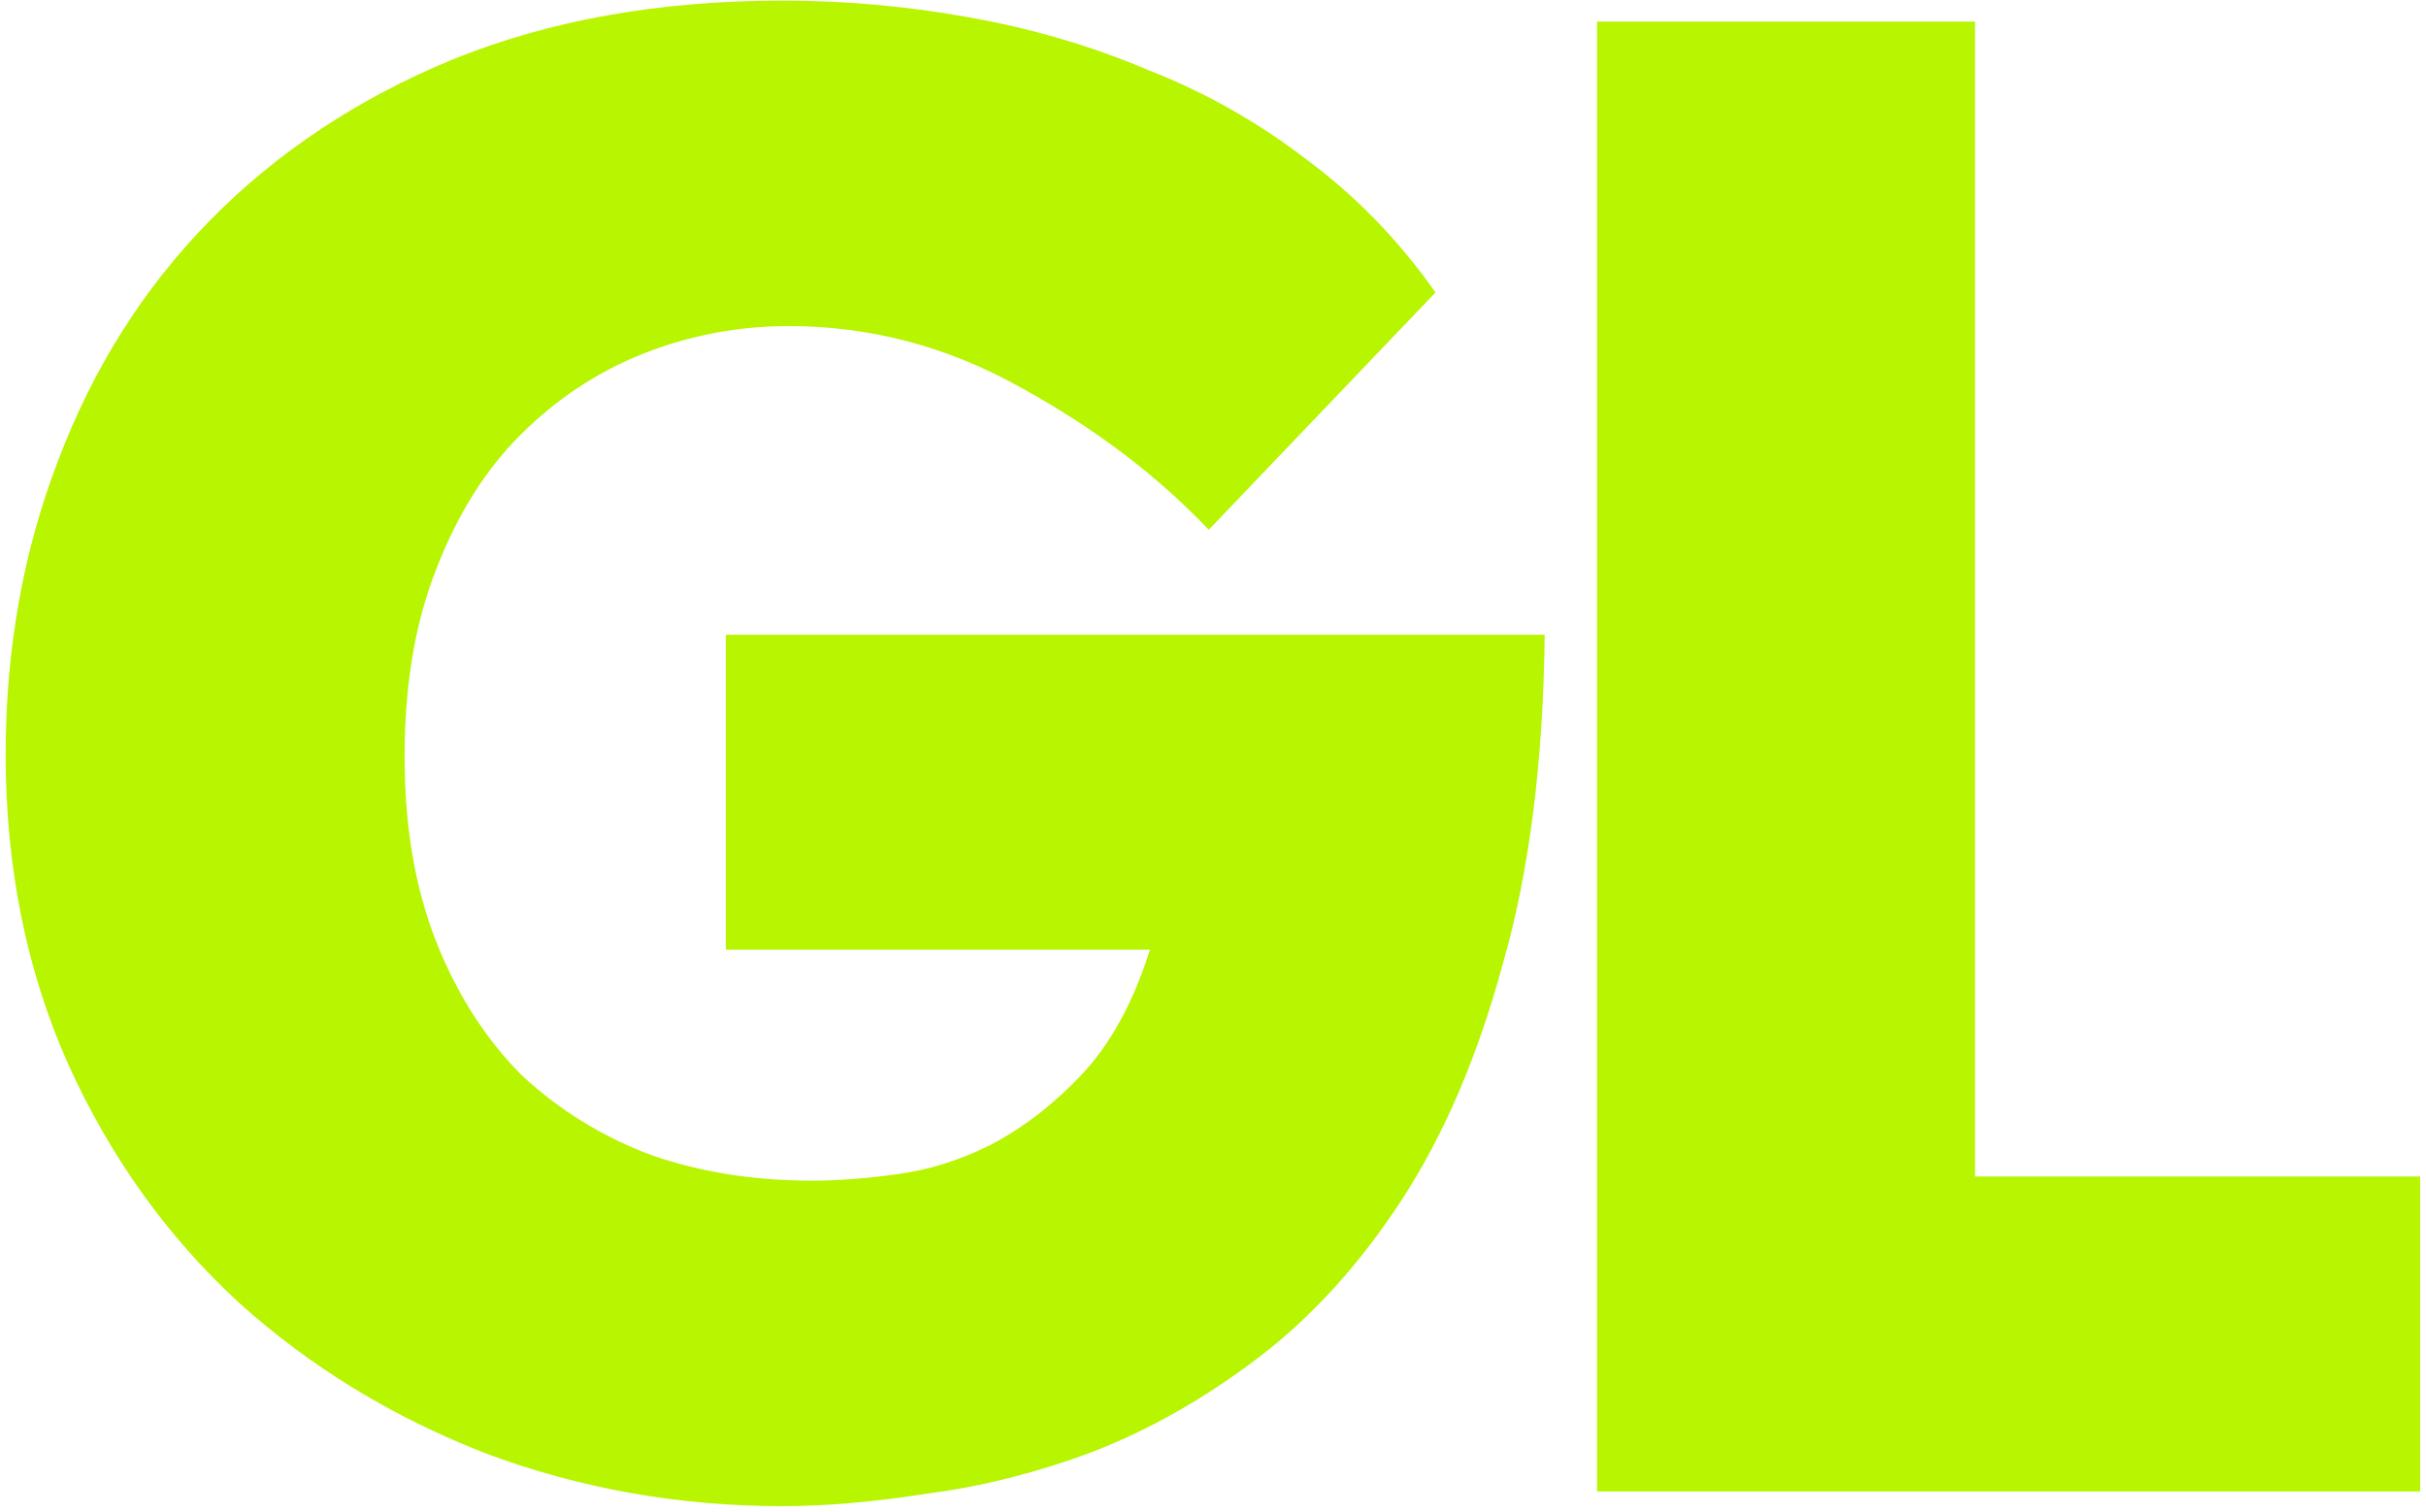 <?xml version="1.0" encoding="UTF-8"?> <svg xmlns="http://www.w3.org/2000/svg" width="377" height="235" viewBox="0 0 377 235" fill="none"><g style="mix-blend-mode:overlay"><path d="M121.603 234.038C105.507 234.038 90.172 231.319 75.598 225.881C61.024 220.225 48.19 212.395 37.097 202.389C26.003 192.165 17.194 179.875 10.668 165.519C4.143 150.945 0.88 134.849 0.88 117.23C0.88 100.916 3.599 85.689 9.037 71.551C14.475 57.194 22.306 44.796 32.529 34.355C42.97 23.696 55.586 15.322 70.377 9.231C85.386 3.141 102.461 0.095 121.603 0.095C131.392 0.095 141.071 0.966 150.642 2.706C160.43 4.446 169.675 7.165 178.376 10.863C187.294 14.343 195.56 19.02 203.173 24.893C210.786 30.548 217.421 37.4 223.076 45.448L187.838 82.318C179.79 73.835 170.001 66.439 158.473 60.131C147.162 53.823 135.198 50.669 122.582 50.669C114.751 50.669 107.247 52.083 100.069 54.91C92.891 57.738 86.474 61.98 80.818 67.635C75.38 73.073 71.03 80.034 67.767 88.517C64.504 96.783 62.873 106.463 62.873 117.556C62.873 128.432 64.504 138.003 67.767 146.269C71.03 154.534 75.489 161.495 81.145 167.15C87.018 172.588 93.761 176.721 101.374 179.549C108.987 182.159 117.253 183.464 126.171 183.464C130.086 183.464 134.437 183.138 139.222 182.486C144.225 181.833 149.119 180.31 153.905 177.918C158.908 175.307 163.584 171.718 167.935 167.15C172.503 162.365 176.092 155.839 178.702 147.574H112.794V98.632H240.043C239.825 118.426 237.65 135.501 233.517 149.858C229.602 164.214 224.381 176.395 217.856 186.401C211.33 196.407 203.934 204.564 195.669 210.872C187.403 217.18 178.811 222.074 169.893 225.554C161.192 228.817 152.6 230.992 144.116 232.08C135.851 233.385 128.346 234.038 121.603 234.038Z" fill="#B7F500"></path><path d="M306.92 182.812H376.091V231.754H248.189V3.358H306.92V182.812Z" fill="#B7F500"></path></g></svg> 